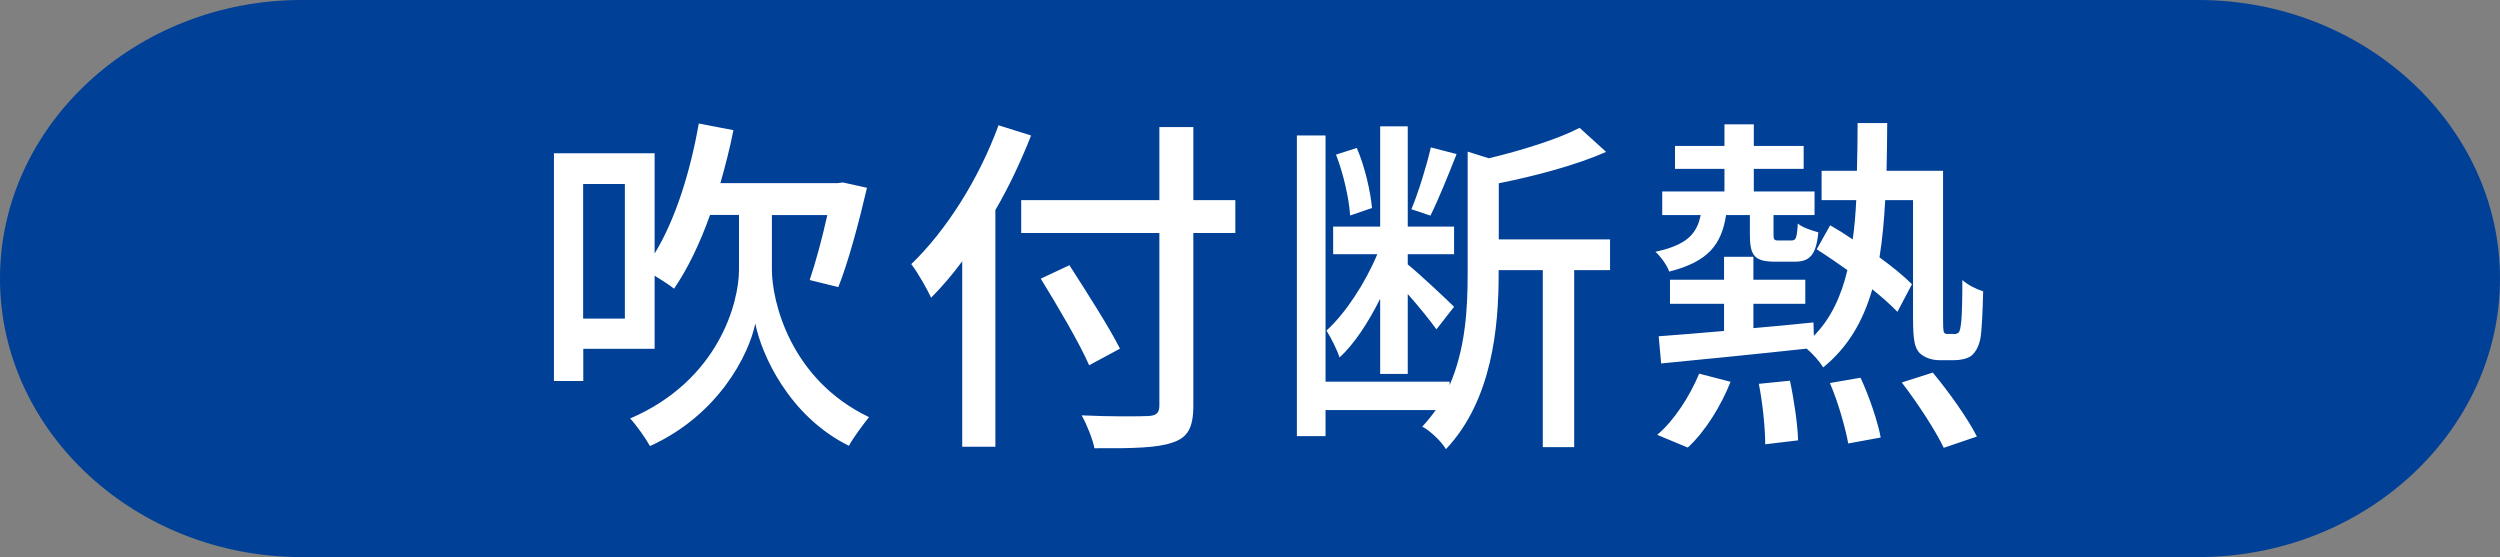 <svg data-name="Layer 2" xmlns="http://www.w3.org/2000/svg" viewBox="0 0 184 41"><rect x="0" y="0" width="184" height="41" fill="#808080" stroke="none"/><g data-name="テキスト"><path d="M184 20.5c0 11.27-9.99 20.5-22.2 20.5H22.2C9.99 41 0 31.77 0 20.5S9.99 0 22.2 0h139.6C174.01 0 184 9.23 184 20.5Z" style="fill:#004097"/><path d="M56.81 19.83c0 2.31 1.33 8.09 7.15 10.87-.44.55-1.17 1.53-1.48 2.11-4.42-2.18-6.45-6.76-6.89-9-.47 2.29-2.7 6.73-7.75 9.02-.29-.52-.99-1.53-1.46-2.03 6.53-2.81 8.01-8.55 8.01-10.95v-4.03h-2.13c-.75 2.11-1.66 3.98-2.65 5.43-.31-.26-.88-.62-1.43-.96v5.38h-5.25v2.37h-2.16V11.28h7.41v7.38c1.54-2.52 2.63-6.03 3.25-9.57l2.55.49c-.26 1.33-.6 2.63-.96 3.9h8.63l.39-.05 1.77.39c-.6 2.57-1.38 5.49-2.11 7.31l-2.11-.52c.42-1.22.91-3.02 1.3-4.78h-4.08v4Zm-10.82-6.29h-3.07v9.91h3.07v-9.91Zm29.9-3.57c-.73 1.85-1.61 3.74-2.63 5.49v17.42h-2.44V19.23c-.73.99-1.51 1.9-2.29 2.68-.26-.57-.99-1.87-1.46-2.47 2.57-2.47 4.99-6.29 6.42-10.22l2.39.75Zm15.03 7.18h-3.09v12.69c0 1.69-.44 2.37-1.53 2.73-1.09.39-2.91.44-5.75.42-.13-.68-.57-1.77-.94-2.42 2.11.1 4.26.08 4.89.05.6-.03.83-.21.83-.78V17.15H75.16v-2.42h10.17V9.35h2.5v5.38h3.09v2.42Zm-10.76 9.73c-.7-1.61-2.31-4.34-3.56-6.37l2.11-.99c1.25 1.95 2.94 4.58 3.72 6.14l-2.26 1.22Zm38.32-7h-2.62v13.03h-2.31V19.88h-3.25v.31c0 3.85-.47 9.26-3.88 12.87-.29-.52-1.14-1.35-1.74-1.66.36-.39.7-.81.99-1.22h-8.11v1.92h-2.11V9.97h2.11v18.12h9.13v.26c1.17-2.68 1.33-5.64 1.33-8.19v-9l1.56.49c2.5-.6 5.12-1.43 6.68-2.24l1.95 1.77c-2.16.96-5.2 1.77-7.9 2.31v4.13h8.19v2.24Zm-16.9 2.11c-.86 1.72-1.9 3.33-2.99 4.32-.18-.57-.62-1.43-.96-1.98 1.4-1.27 2.86-3.51 3.74-5.62h-3.25v-2.03h3.46V9.3h2.03v7.38h3.41v2.03h-3.41v.75c.78.62 2.89 2.6 3.41 3.12l-1.3 1.66c-.42-.6-1.3-1.69-2.11-2.6v5.88h-2.03v-5.54Zm-2.21-6.14c-.08-1.22-.49-3.07-1.04-4.47l1.53-.49c.6 1.38 1.01 3.22 1.12 4.42l-1.61.55Zm7.83-4.5c-.6 1.53-1.35 3.38-1.92 4.52l-1.4-.47c.52-1.25 1.12-3.2 1.43-4.55l1.9.49Zm19.84 4.48c-.34 2.16-1.3 3.43-4.19 4.16-.13-.44-.65-1.14-1.01-1.46 2.26-.49 3.04-1.27 3.33-2.7h-2.83v-1.74h4.58v-1.66h-3.64v-1.69h3.64V9.15h2.16v1.59h3.67v1.69h-3.67v1.66h4.47v1.74h-3.02v1.4c0 .42.05.47.39.47h.91c.34 0 .42-.13.49-1.25.31.29 1.04.52 1.51.65-.16 1.69-.65 2.16-1.74 2.16h-1.43c-1.53 0-1.87-.44-1.87-2v-1.43h-1.74ZM121.97 32c1.2-.99 2.39-2.81 3.09-4.5l2.31.6c-.7 1.77-1.87 3.67-3.15 4.84l-2.26-.94Zm21.81-7.41c.16 0 .29-.03.39-.13.08-.1.13-.36.18-.81.05-.52.08-1.61.08-3.04.39.36 1.04.68 1.53.83-.03 1.33-.1 2.96-.21 3.51-.13.6-.36.99-.68 1.25-.31.21-.78.31-1.25.31h-1.07c-.52 0-1.07-.16-1.46-.52-.36-.39-.49-.86-.49-2.65v-8.61h-2.05c-.08 1.51-.21 2.91-.42 4.21.96.7 1.82 1.4 2.39 1.98l-1.07 2.03c-.47-.49-1.12-1.07-1.85-1.66-.68 2.37-1.79 4.26-3.61 5.75-.26-.42-.75-.99-1.22-1.38-3.87.42-7.83.81-10.71 1.09l-.18-2c1.33-.1 2.99-.23 4.81-.39v-2h-3.98v-1.77h3.98V18.9h2.16v1.69h3.82v1.77h-3.82v1.79c1.46-.13 2.94-.26 4.42-.42l.03.99c1.25-1.27 2-2.89 2.47-4.84-.78-.55-1.56-1.09-2.26-1.53l.99-1.77c.54.31 1.09.65 1.66 1.04.13-.91.21-1.87.26-2.89h-2.55v-2.16h2.6c.03-1.12.05-2.29.05-3.51h2.18c0 1.22-.03 2.39-.05 3.51h4.16v10.79c0 .62 0 .99.08 1.12.05.08.13.1.26.1h.42Zm-12.04 3.43c.31 1.43.57 3.28.6 4.39l-2.42.29c0-1.14-.18-2.99-.47-4.45l2.29-.23Zm5.2-.21c.65 1.4 1.27 3.25 1.48 4.39l-2.39.44c-.21-1.14-.73-3.02-1.35-4.45l2.26-.39Zm5.31-.39c1.17 1.4 2.6 3.41 3.25 4.71l-2.44.83c-.6-1.27-1.95-3.33-3.09-4.81l2.29-.73Z" style="fill:#fff"/></g></svg>